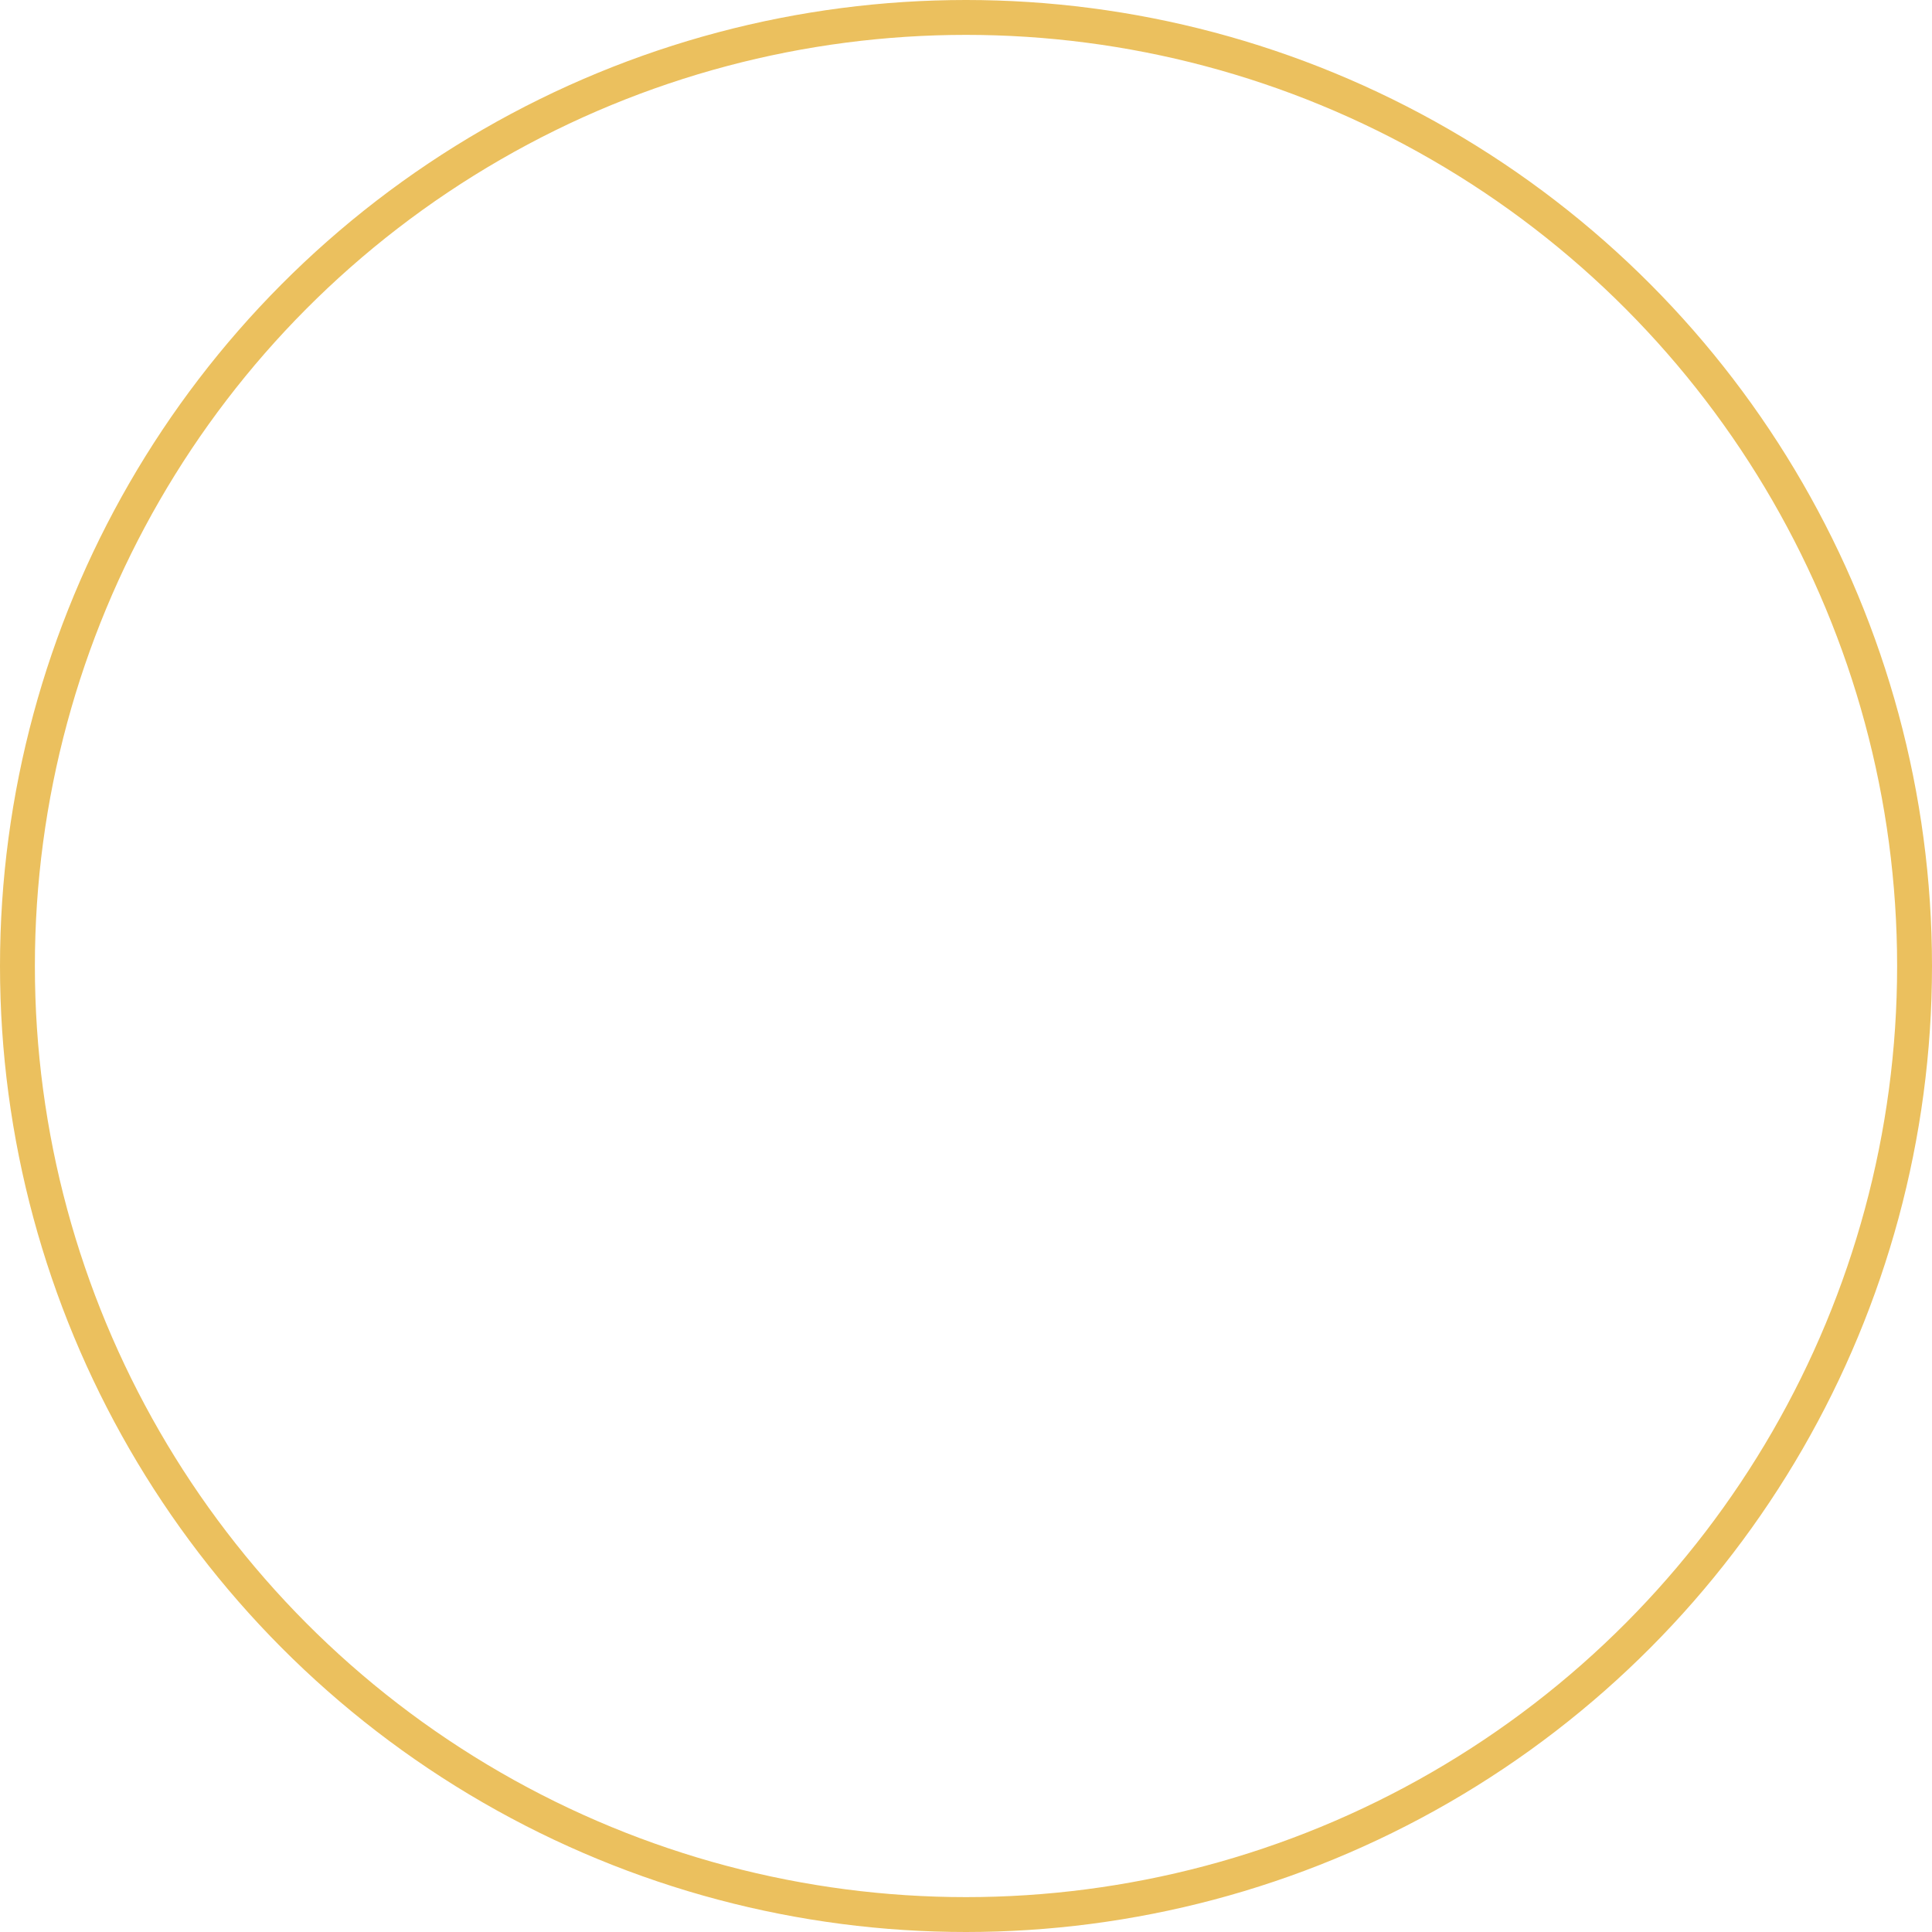 <svg xmlns="http://www.w3.org/2000/svg" width="443.13" height="443.13" viewBox="0 0 443.13 443.13">
  <circle id="Ellipse_4" data-name="Ellipse 4" cx="217.565" cy="217.565" r="217.565" transform="translate(4 4)" fill="none" stroke="#ebc05e" stroke-miterlimit="10" stroke-width="8"/>
</svg>
